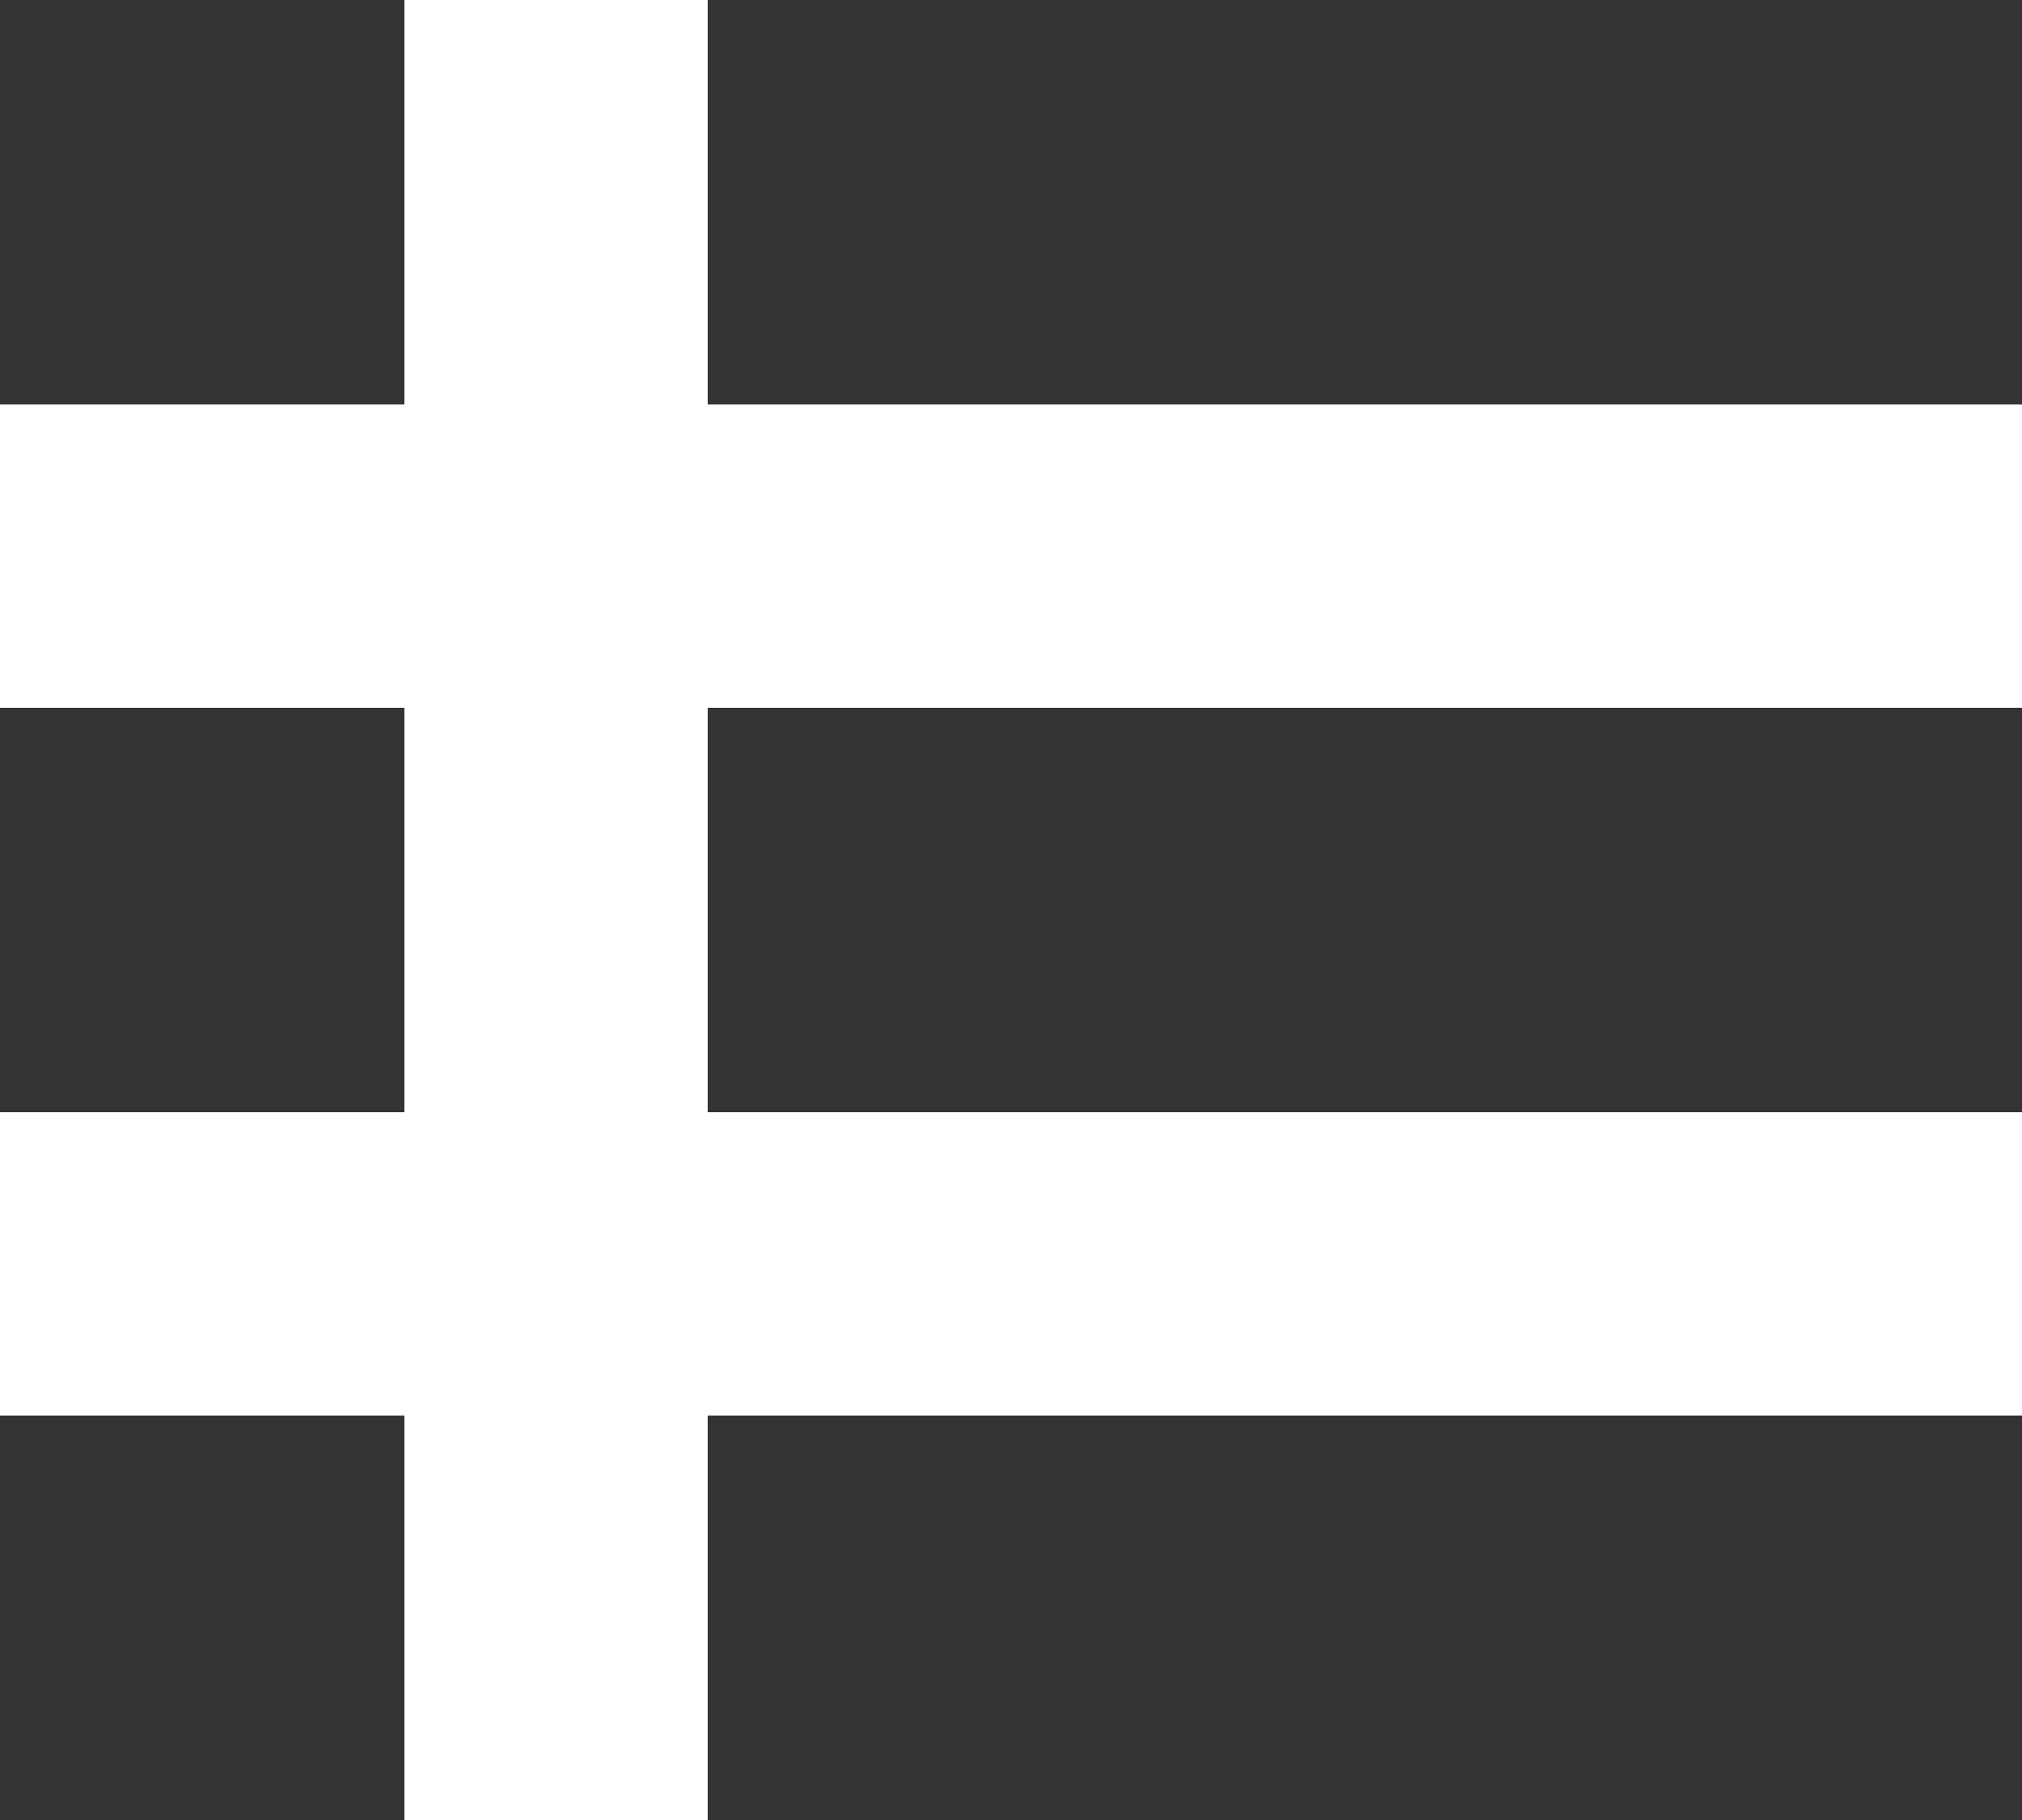 <svg 
 xmlns="http://www.w3.org/2000/svg"
 xmlns:xlink="http://www.w3.org/1999/xlink"
 width="20px" height="18px">
<path fill-rule="evenodd"  fill="rgb(51, 51, 51)"
 d="M7.000,18.000 L7.000,14.000 L20.000,14.000 L20.000,18.000 L7.000,18.000 ZM7.000,7.000 L20.000,7.000 L20.000,11.000 L7.000,11.000 L7.000,7.000 ZM7.000,0.000 L20.000,0.000 L20.000,4.000 L7.000,4.000 L7.000,0.000 ZM-0.000,14.000 L4.000,14.000 L4.000,18.000 L-0.000,18.000 L-0.000,14.000 ZM-0.000,7.000 L4.000,7.000 L4.000,11.000 L-0.000,11.000 L-0.000,7.000 ZM-0.000,0.000 L4.000,0.000 L4.000,4.000 L-0.000,4.000 L-0.000,0.000 Z"/>
</svg>